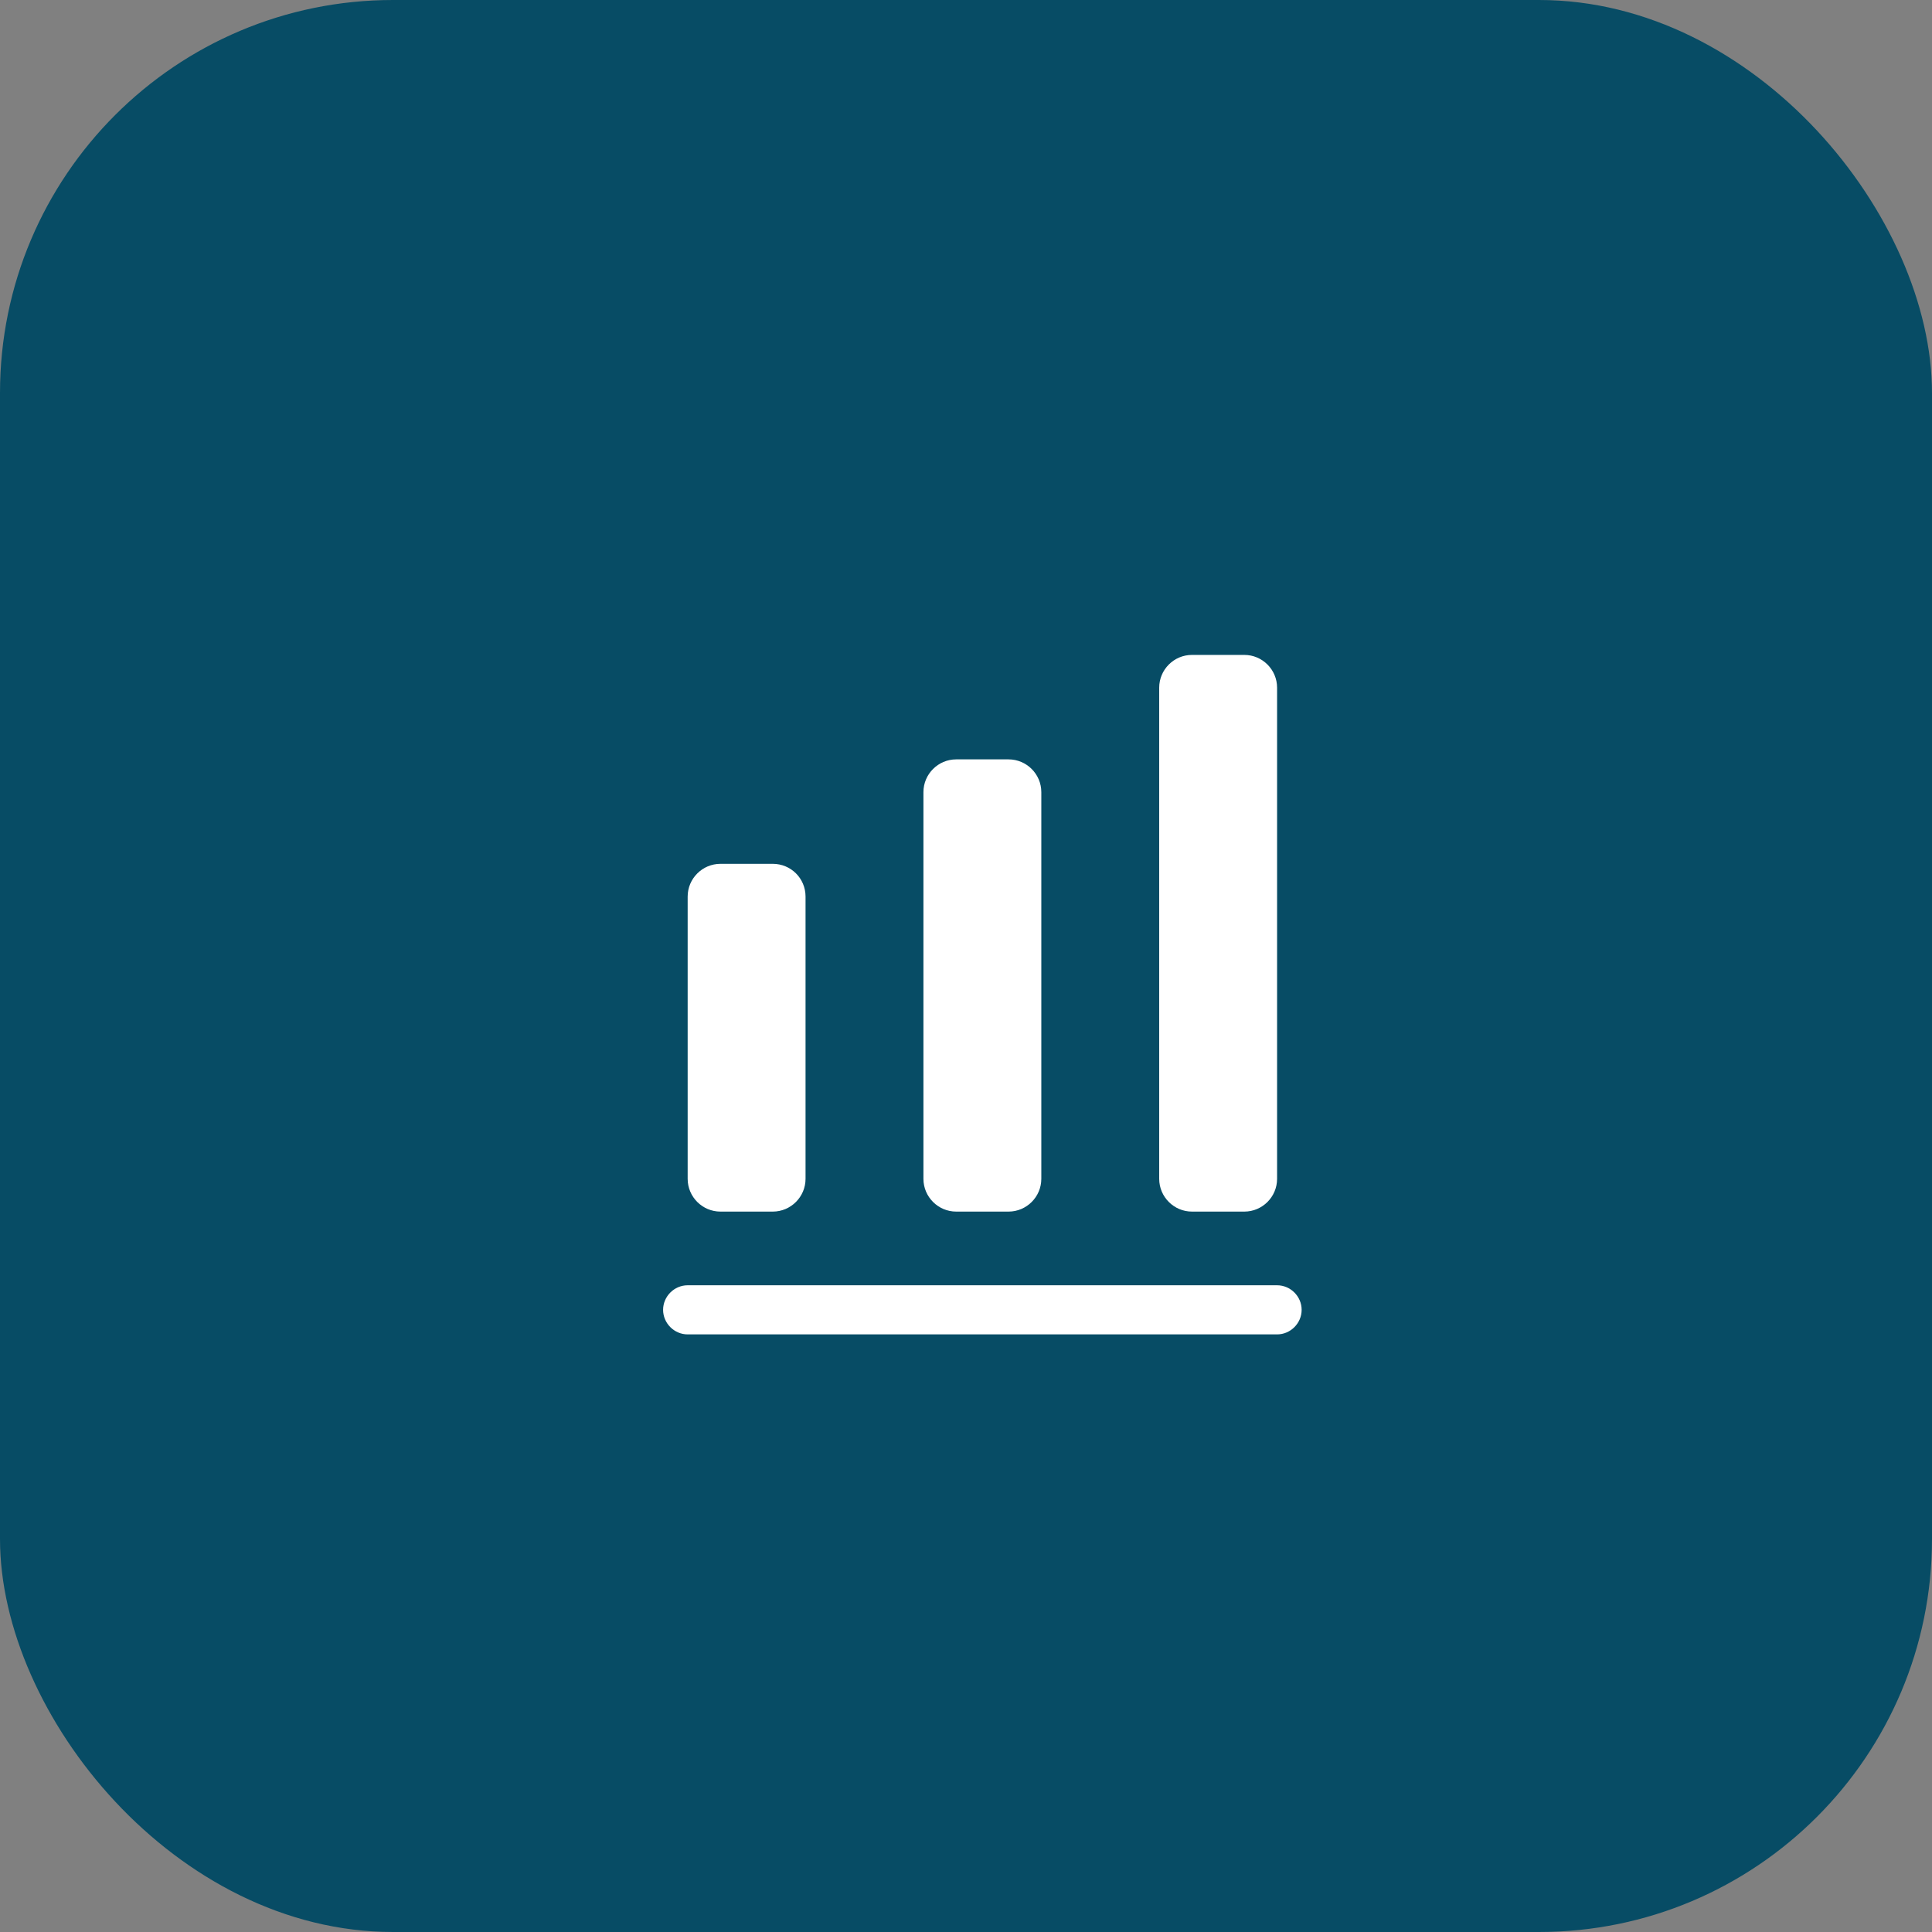 <svg width="59" height="59" viewBox="0 0 59 59" fill="none" xmlns="http://www.w3.org/2000/svg">
<rect x="0" y="0" width="59" height="59" fill="#808080" stroke="none"/>
<rect width="59" height="59" rx="12" fill="#074C65"/>
<path d="M39 40.75H21C20.59 40.75 20.25 40.41 20.25 40C20.25 39.59 20.59 39.25 21 39.25H39C39.41 39.25 39.75 39.59 39.75 40C39.75 40.41 39.41 40.75 39 40.75Z" fill="white"/>
<path d="M23.6 26.38H22C21.45 26.38 21 26.83 21 27.38V36C21 36.55 21.45 37 22 37H23.6C24.15 37 24.6 36.55 24.6 36V27.38C24.6 26.82 24.15 26.38 23.6 26.38Z" fill="white"/>
<path d="M30.8 23.19H29.2C28.65 23.19 28.2 23.64 28.2 24.19V36C28.2 36.55 28.65 37 29.2 37H30.8C31.35 37 31.8 36.55 31.8 36V24.19C31.8 23.64 31.35 23.19 30.8 23.19Z" fill="white"/>
<path d="M38 20H36.4C35.85 20 35.4 20.45 35.4 21V36C35.4 36.55 35.85 37 36.4 37H38C38.55 37 39 36.55 39 36V21C39 20.45 38.55 20 38 20Z" fill="white"/>
</svg>
